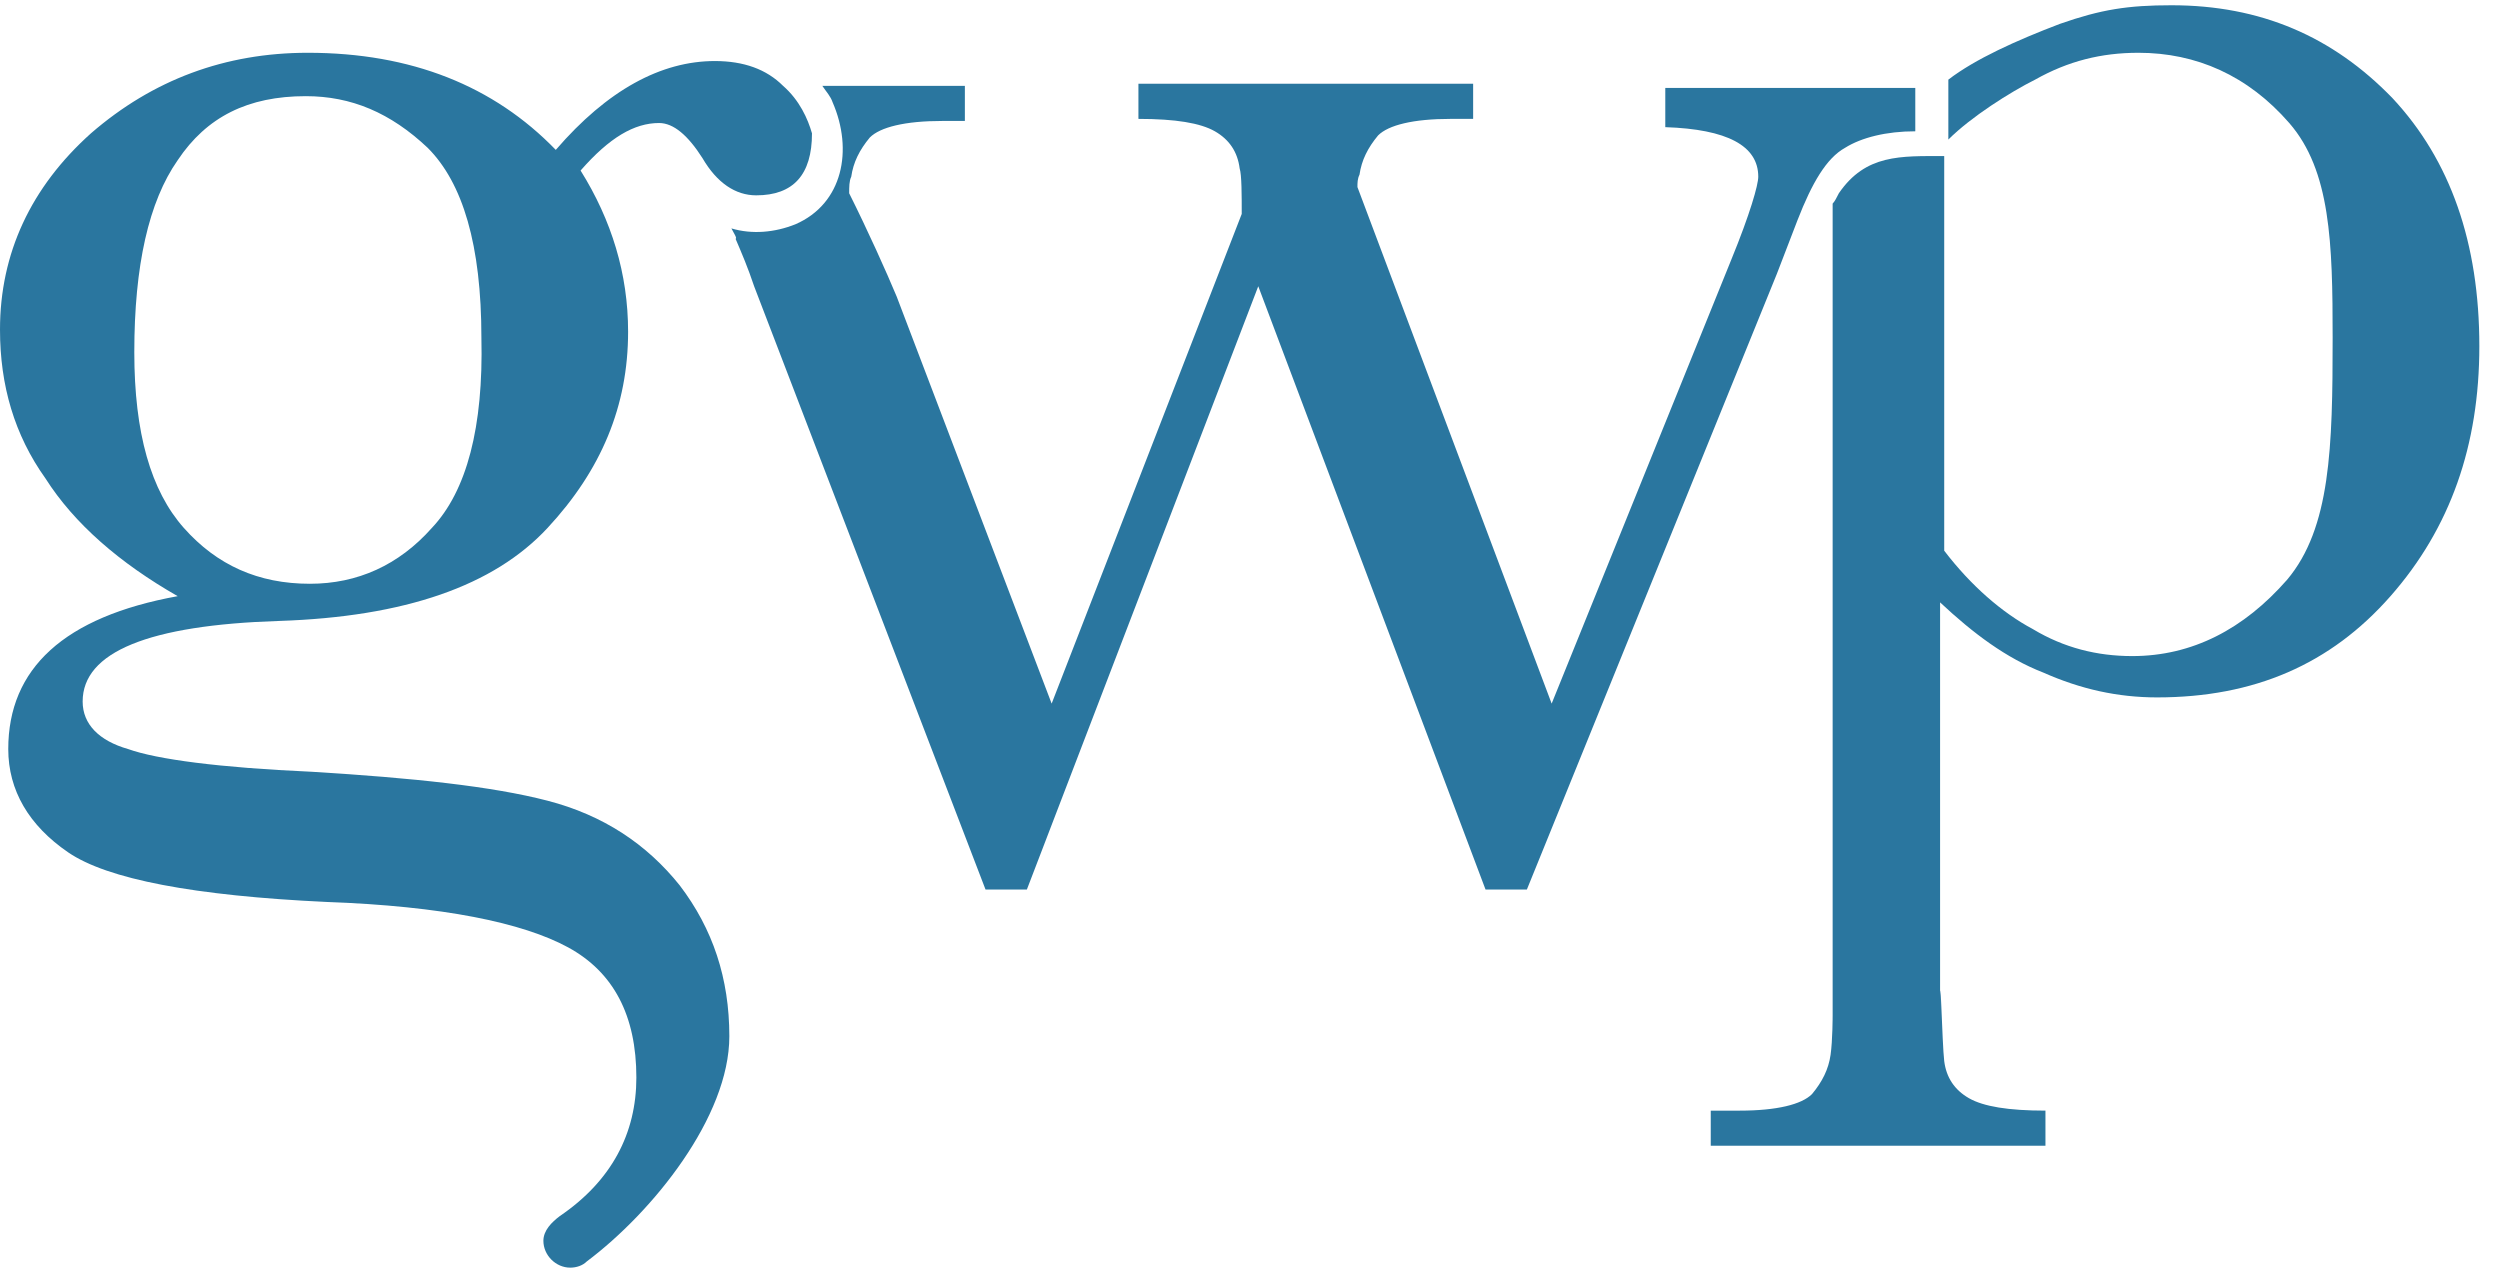<?xml version="1.0" encoding="UTF-8" standalone="no"?>
<svg
   xmlns:svg="http://www.w3.org/2000/svg"
   xmlns="http://www.w3.org/2000/svg"
   height="61.1"
   width="120"
   xml:space="preserve"
   viewBox="0 0 121 61.1"
   y="0px"
   x="0px"
   version="1.1">
<style
     id="style2"
     type="text/css">
	.st0{fill:none;}
	.st1{fill:#2A769F;}
	.st2{fill:#706F6F;}
</style>
<g transform="translate(-359.2,-239)"><path
       style="fill:none;stroke:none"
       id="path4"
       d="m 374.1,243.3 c -2.8,0 -4.8,1 -6.2,3.1 -1.4,2.1 -2.1,5.2 -2.1,9.3 0,3.9 0.8,6.7 2.4,8.5 1.6,1.8 3.6,2.7 6.1,2.7 2.3,0 4.2,-0.9 5.9,-2.7 1.6,-1.8 2.4,-4.9 2.4,-9.3 0,-4.4 -0.9,-7.5 -2.6,-9.2 -1.8,-1.5 -3.7,-2.4 -5.9,-2.4 z"
       class="st0" /><path
       style="fill:#2a769f;stroke:none"
       id="path6"
       d="m 397.1,242.9 c -0.8,-0.8 -1.9,-1.2 -3.3,-1.2 -2.6,0 -5.2,1.4 -7.7,4.3 -3,-3.1 -7,-4.7 -12,-4.7 -4,0 -7.5,1.3 -10.5,3.9 -2.9,2.6 -4.4,5.8 -4.4,9.5 0,2.7 0.7,5.1 2.2,7.2 1.4,2.2 3.6,4.1 6.4,5.7 -5.5,1 -8.2,3.5 -8.2,7.4 0,2 1,3.7 2.9,5 1.9,1.3 6.1,2.1 12.5,2.4 5.6,0.2 9.5,1 11.7,2.2 2.2,1.2 3.3,3.3 3.3,6.3 0,2.7 -1.2,5 -3.7,6.7 v 0 c -0.4,0.3 -0.8,0.7 -0.8,1.2 0,0.7 0.6,1.3 1.3,1.3 0.3,0 0.6,-0.1 0.8,-0.3 v 0 c 3.2,-2.4 6.9,-7 6.9,-10.9 0,-2.8 -0.8,-5.2 -2.4,-7.3 -1.6,-2 -3.7,-3.4 -6.4,-4.1 -2.7,-0.7 -6.5,-1.1 -11.4,-1.4 -4.5,-0.2 -7.5,-0.6 -8.9,-1.1 -1.4,-0.4 -2.2,-1.2 -2.2,-2.3 0,-2.4 3.2,-3.7 9.5,-3.9 6.1,-0.2 10.4,-1.7 13,-4.5 2.6,-2.8 3.9,-5.9 3.9,-9.5 0,-2.8 -0.8,-5.4 -2.3,-7.8 1.4,-1.6 2.6,-2.3 3.8,-2.3 0.7,0 1.4,0.6 2.1,1.7 0.7,1.2 1.6,1.8 2.6,1.8 1.8,0 2.7,-1 2.7,-3 -0.2,-0.7 -0.6,-1.6 -1.4,-2.3 z m -17,21.4 c -1.6,1.8 -3.6,2.7 -5.9,2.7 -2.5,0 -4.5,-0.9 -6.1,-2.7 -1.6,-1.8 -2.4,-4.6 -2.4,-8.5 0,-4.2 0.7,-7.3 2.1,-9.3 1.4,-2.1 3.4,-3.1 6.2,-3.1 2.2,0 4.1,0.8 5.9,2.5 1.7,1.7 2.6,4.7 2.6,9.2 0.1,4.3 -0.7,7.4 -2.4,9.2 z"
       class="st1" /></g><path
     style="fill:#2a769f;stroke:none"
     id="path60"
     d="M 115.8,4.5 C 112.9,1.5 109.4,0 105.1,0 103,0 101.7,0.2 99.7,0.9 97.6,1.7 95.6,2.6 94.3,3.6 v 2.9 c 1.1,-1.1 3,-2.3 4.2,-2.9 1.6,-0.9 3.2,-1.3 5,-1.3 2.8,0 5.3,1.1 7.3,3.4 2,2.3 2.1,5.8 2.1,10.4 0,5.3 -0.1,9.2 -2.2,11.7 -2.1,2.4 -4.6,3.7 -7.5,3.7 -1.7,0 -3.3,-0.4 -4.8,-1.3 -1.5,-0.8 -3,-2.1 -4.3,-3.8 V 7.3 C 92,7.3 90.3,7.2 89,9.1 c -0.1,0.2 -0.2,0.4 -0.3,0.5 0,0.7 0,1.6 0,2.5 v 36.8 c 0,0 0,1.2 -0.1,1.9 -0.1,0.7 -0.4,1.3 -0.9,1.9 -0.5,0.5 -1.7,0.8 -3.5,0.8 h -1.4 v 1.7 H 99 v -1.7 c -1.8,0 -3,-0.2 -3.7,-0.6 -0.7,-0.4 -1.1,-1 -1.2,-1.8 C 94,50.3 93.9,45.8 93.9,48.6 V 28.9 c 1.6,1.5 3.2,2.7 5,3.4 1.8,0.8 3.6,1.2 5.5,1.2 4.7,0 8.4,-1.6 11.3,-4.9 2.9,-3.3 4.3,-7.3 4.3,-12.1 0,-5 -1.4,-9 -4.2,-12 z"
     class="st1" /><g
     transform="translate(-359.2,-239)"
     id="g64"><path
       style="fill:#2a769f;stroke:none"
       id="path62"
       d="m 439.8,242.8 v 2.1 c 3,0.1 4.5,0.9 4.5,2.4 0,0.4 -0.4,1.8 -1.3,4 l -8.7,21.5 -9.4,-25 c 0,-0.2 0,-0.4 0.1,-0.6 0.1,-0.7 0.4,-1.3 0.9,-1.9 0.5,-0.5 1.7,-0.8 3.5,-0.8 h 1.1 v -1.7 h -16.2 v 1.7 c 1.8,0 3,0.2 3.7,0.6 0.7,0.4 1.1,1 1.2,1.8 0.1,0.3 0.1,1.3 0.1,2.2 l -9.2,23.7 -7.5,-19.7 c -0.5,-1.2 -1.4,-3.2 -2.3,-5 0,-0.3 0,-0.6 0.1,-0.8 0.1,-0.7 0.4,-1.3 0.9,-1.9 0.5,-0.5 1.7,-0.8 3.5,-0.8 h 1.1 v -1.7 H 399 c 0.2,0.3 0.4,0.5 0.5,0.8 1,2.3 0.5,4.9 -1.8,5.9 -1,0.4 -2.1,0.5 -3.1,0.2 0.1,0.2 0.3,0.5 0.2,0.5 0.3,0.7 0.6,1.4 0.9,2.3 l 11.2,29.2 h 2 l 11.2,-29.2 11,29.2 h 2 l 12.1,-29.8 1,-2.6 c 0.7,-1.8 1.4,-3 2.3,-3.5 0.8,-0.5 2,-0.8 3.4,-0.8 V 243 h -12.1 z"
       class="st1" /></g></svg>